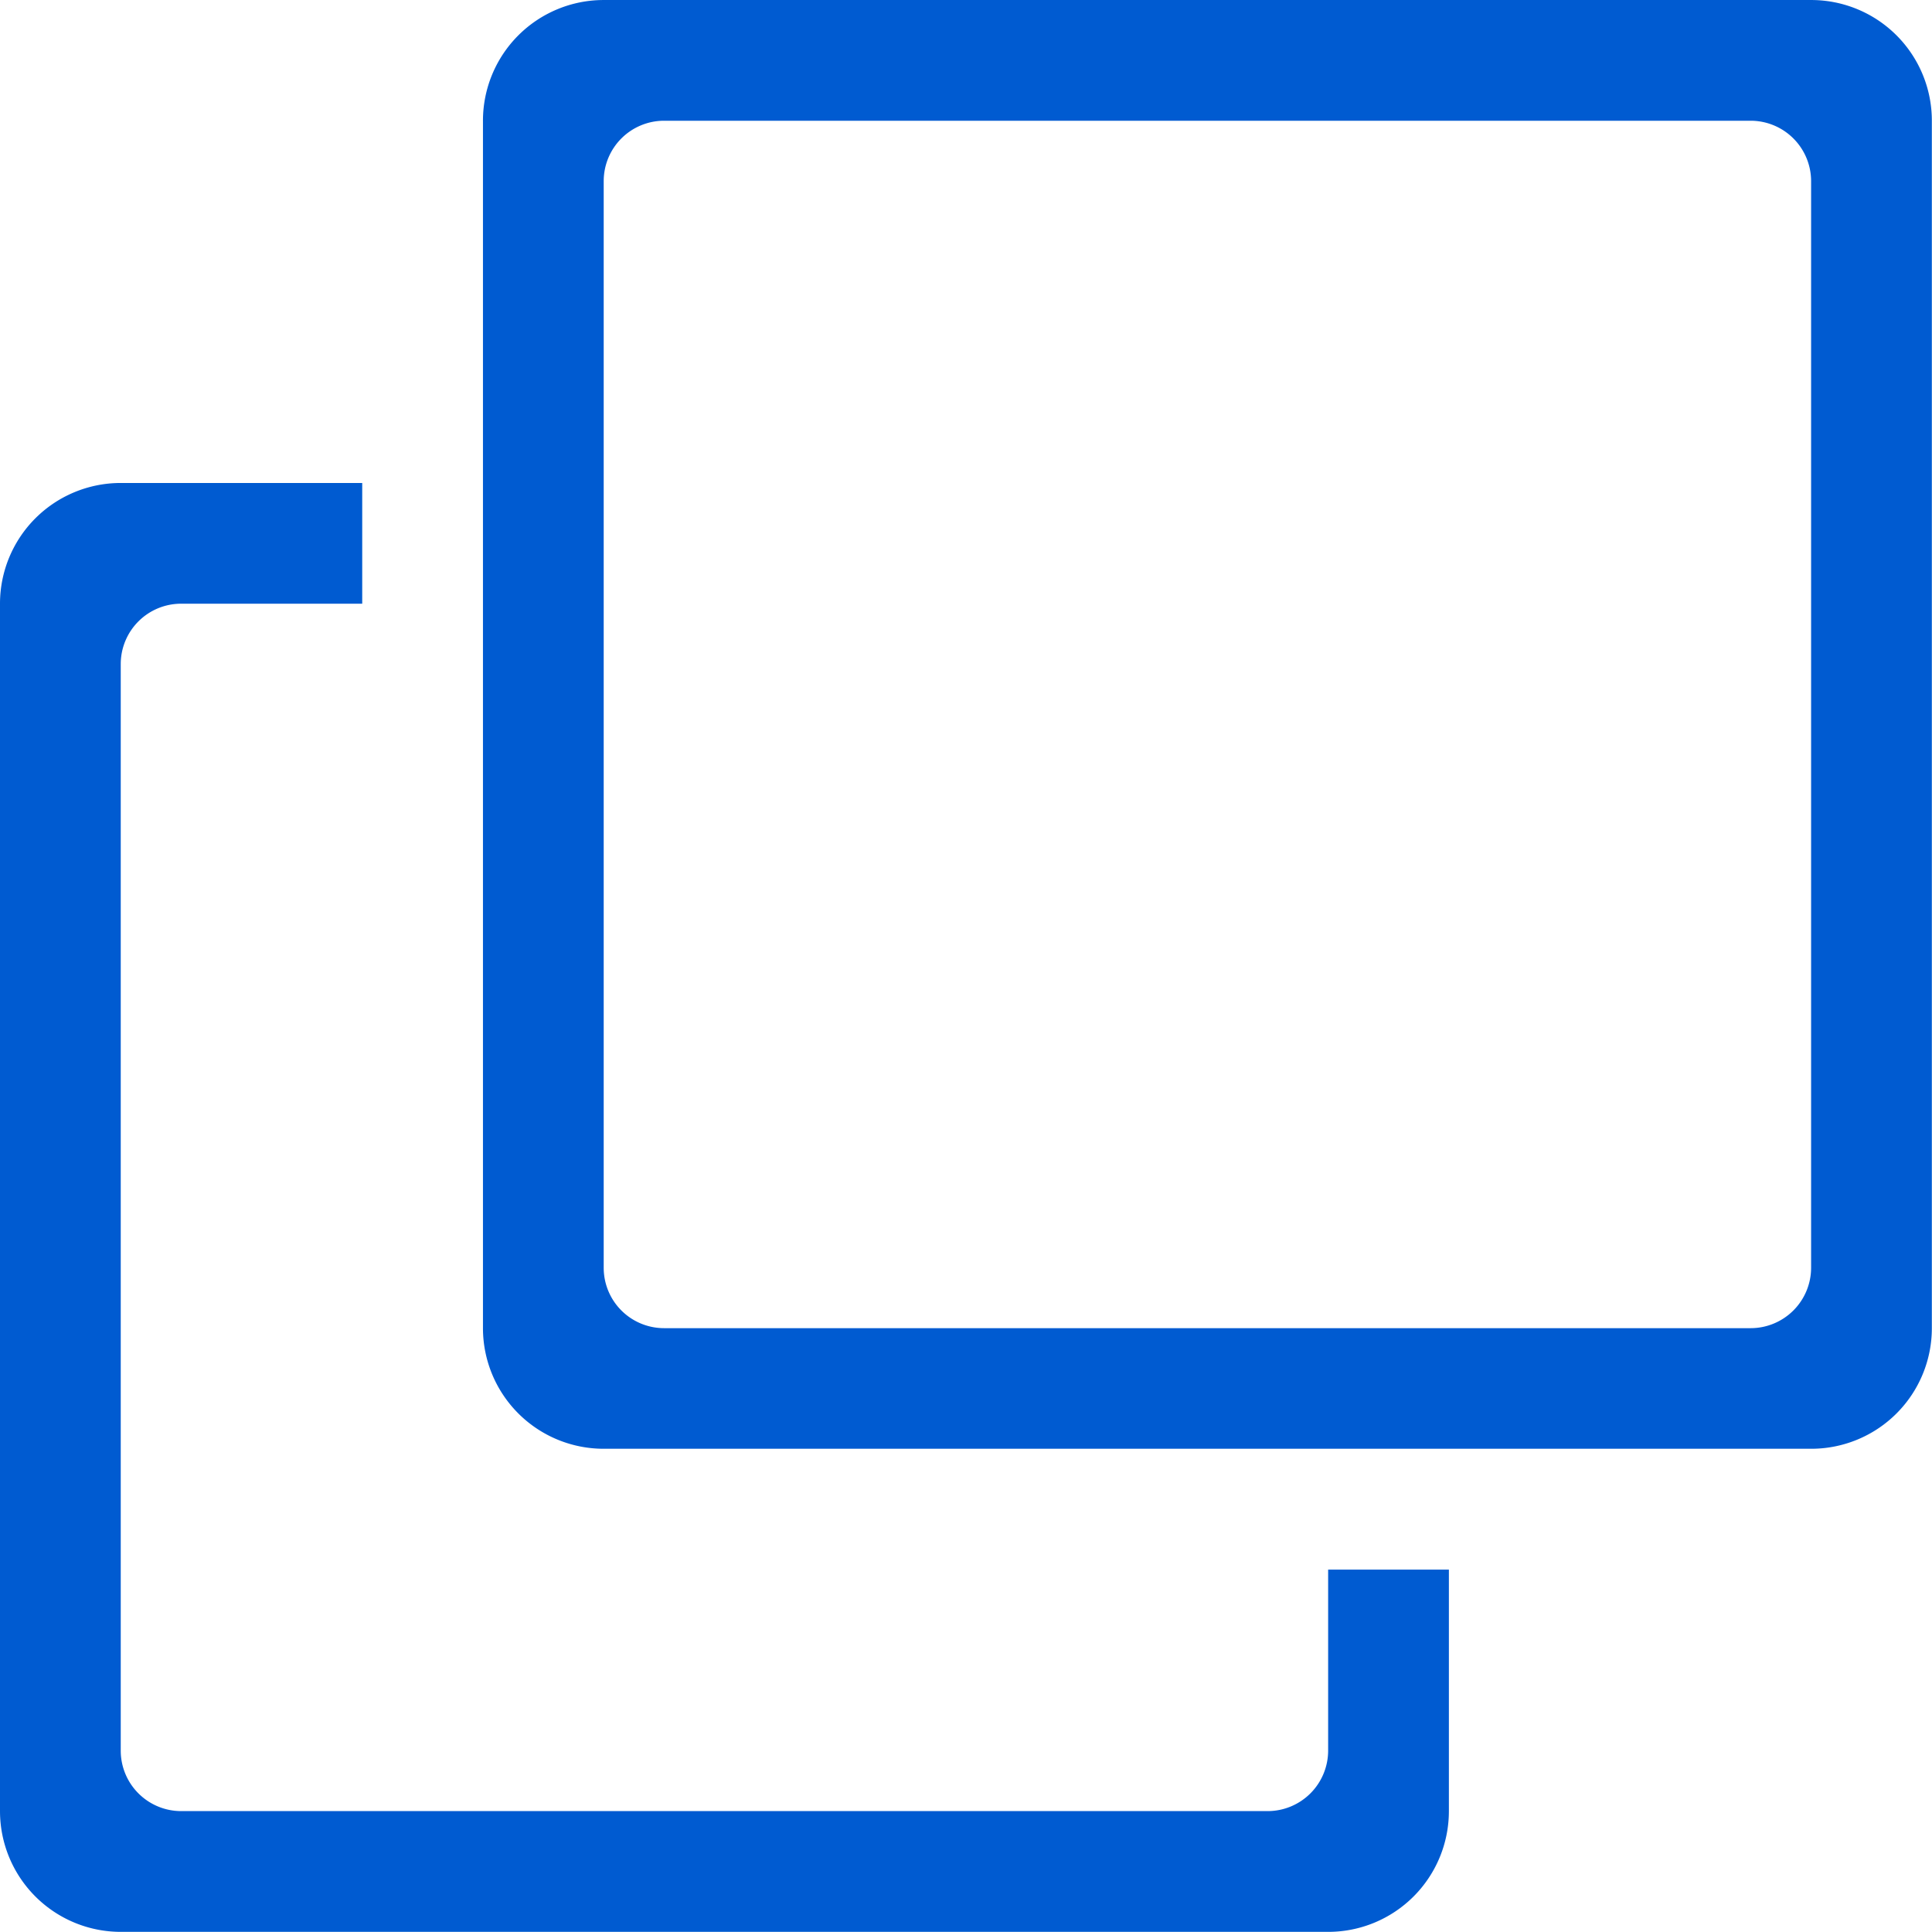 <svg xmlns="http://www.w3.org/2000/svg" width="100.008" height="100" viewBox="0 0 100.008 100">
  <g id="icon_web-cs" transform="translate(-447.992 -13824)">
    <rect id="長方形_249" data-name="長方形 249" width="100" height="100" transform="translate(448 13824)" fill="none"/>
    <g id="_x37_4-interface_-_window_popup" transform="translate(447.992 13824.001)">
      <path id="パス_424" data-name="パス 424" d="M68.75,90.624a3.134,3.134,0,0,1-3.125,3.125H9.375A3.13,3.13,0,0,1,6.25,90.624V34.374a3.126,3.126,0,0,1,3.125-3.125H18.75V25H6.25A6.248,6.248,0,0,0,0,31.249v62.5A6.252,6.252,0,0,0,6.25,100h62.5A6.248,6.248,0,0,0,75,93.749v-12.5H68.75ZM93.75,0H31.25A6.248,6.248,0,0,0,25,6.249v62.5a6.247,6.247,0,0,0,6.25,6.244h62.5A6.243,6.243,0,0,0,100,68.749V6.249A6.244,6.244,0,0,0,93.75,0Zm0,65.625a3.13,3.13,0,0,1-3.125,3.125H34.375a3.126,3.126,0,0,1-3.125-3.125V9.374a3.126,3.126,0,0,1,3.125-3.125h56.25A3.13,3.13,0,0,1,93.75,9.374Z" transform="translate(0 0)" fill="#005bd1"/>
    </g>
  </g>
</svg>

